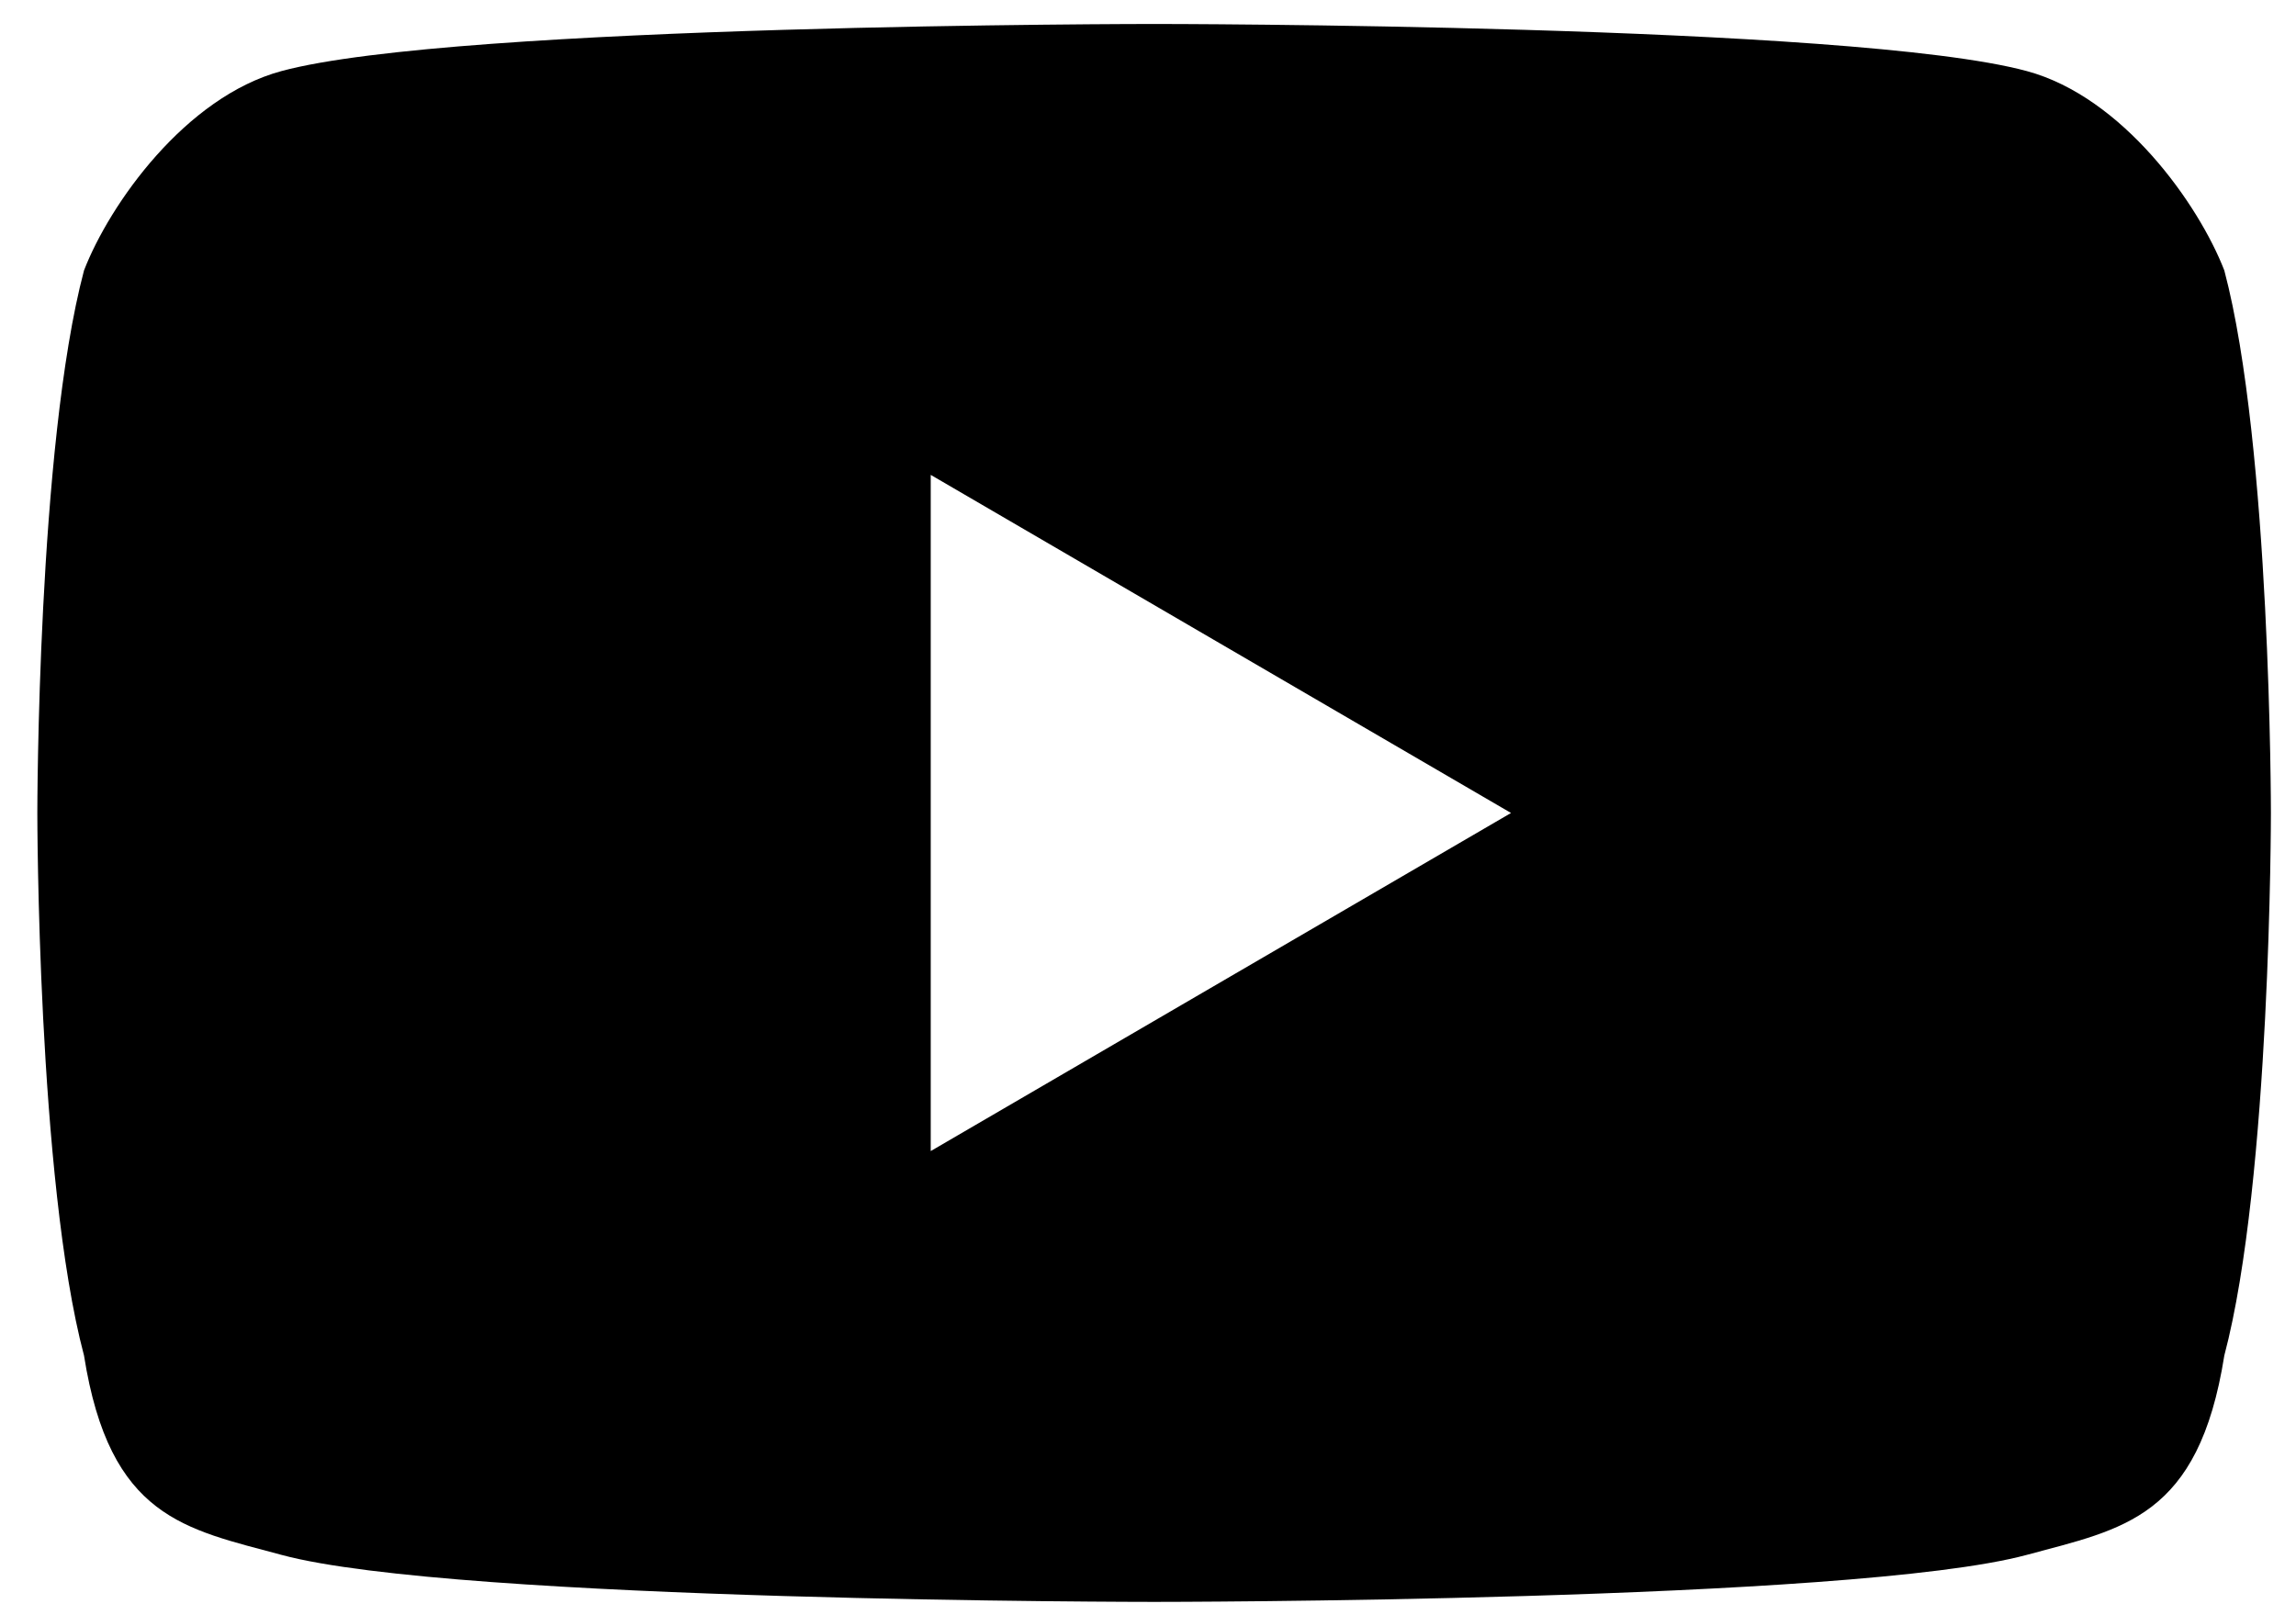 <svg xmlns="http://www.w3.org/2000/svg" viewBox="0 0 27 19" aria-label="Youtube Logo">
	<path d="M26.157,3.181 C25.854,2.40 24.964,1.141 23.834,0.836 C21.786,0.282 13.572,0.282 13.572,0.282 C13.572,0.282 5.358,0.282 3.310,0.836 C2.180,1.141 1.290,2.40 0.988,3.181 C0.439,5.248 0.439,9.563 0.439,9.563 C0.439,9.563 0.439,13.877 0.988,15.945 C1.290,17.86 2.180,17.984 3.310,18.290 C5.358,18.843 13.572,18.843 13.572,18.843 C13.572,18.843 21.786,18.843 23.834,18.290 C24.964,17.984 25.854,17.86 26.157,15.945 C26.705,13.877 26.705,9.563 26.705,9.563 C26.705,9.563 26.705,5.248 26.157,3.181 ZM10.945,13.540 L10.945,5.586 L17.769,9.563 L10.945,13.540 Z"/>
</svg>